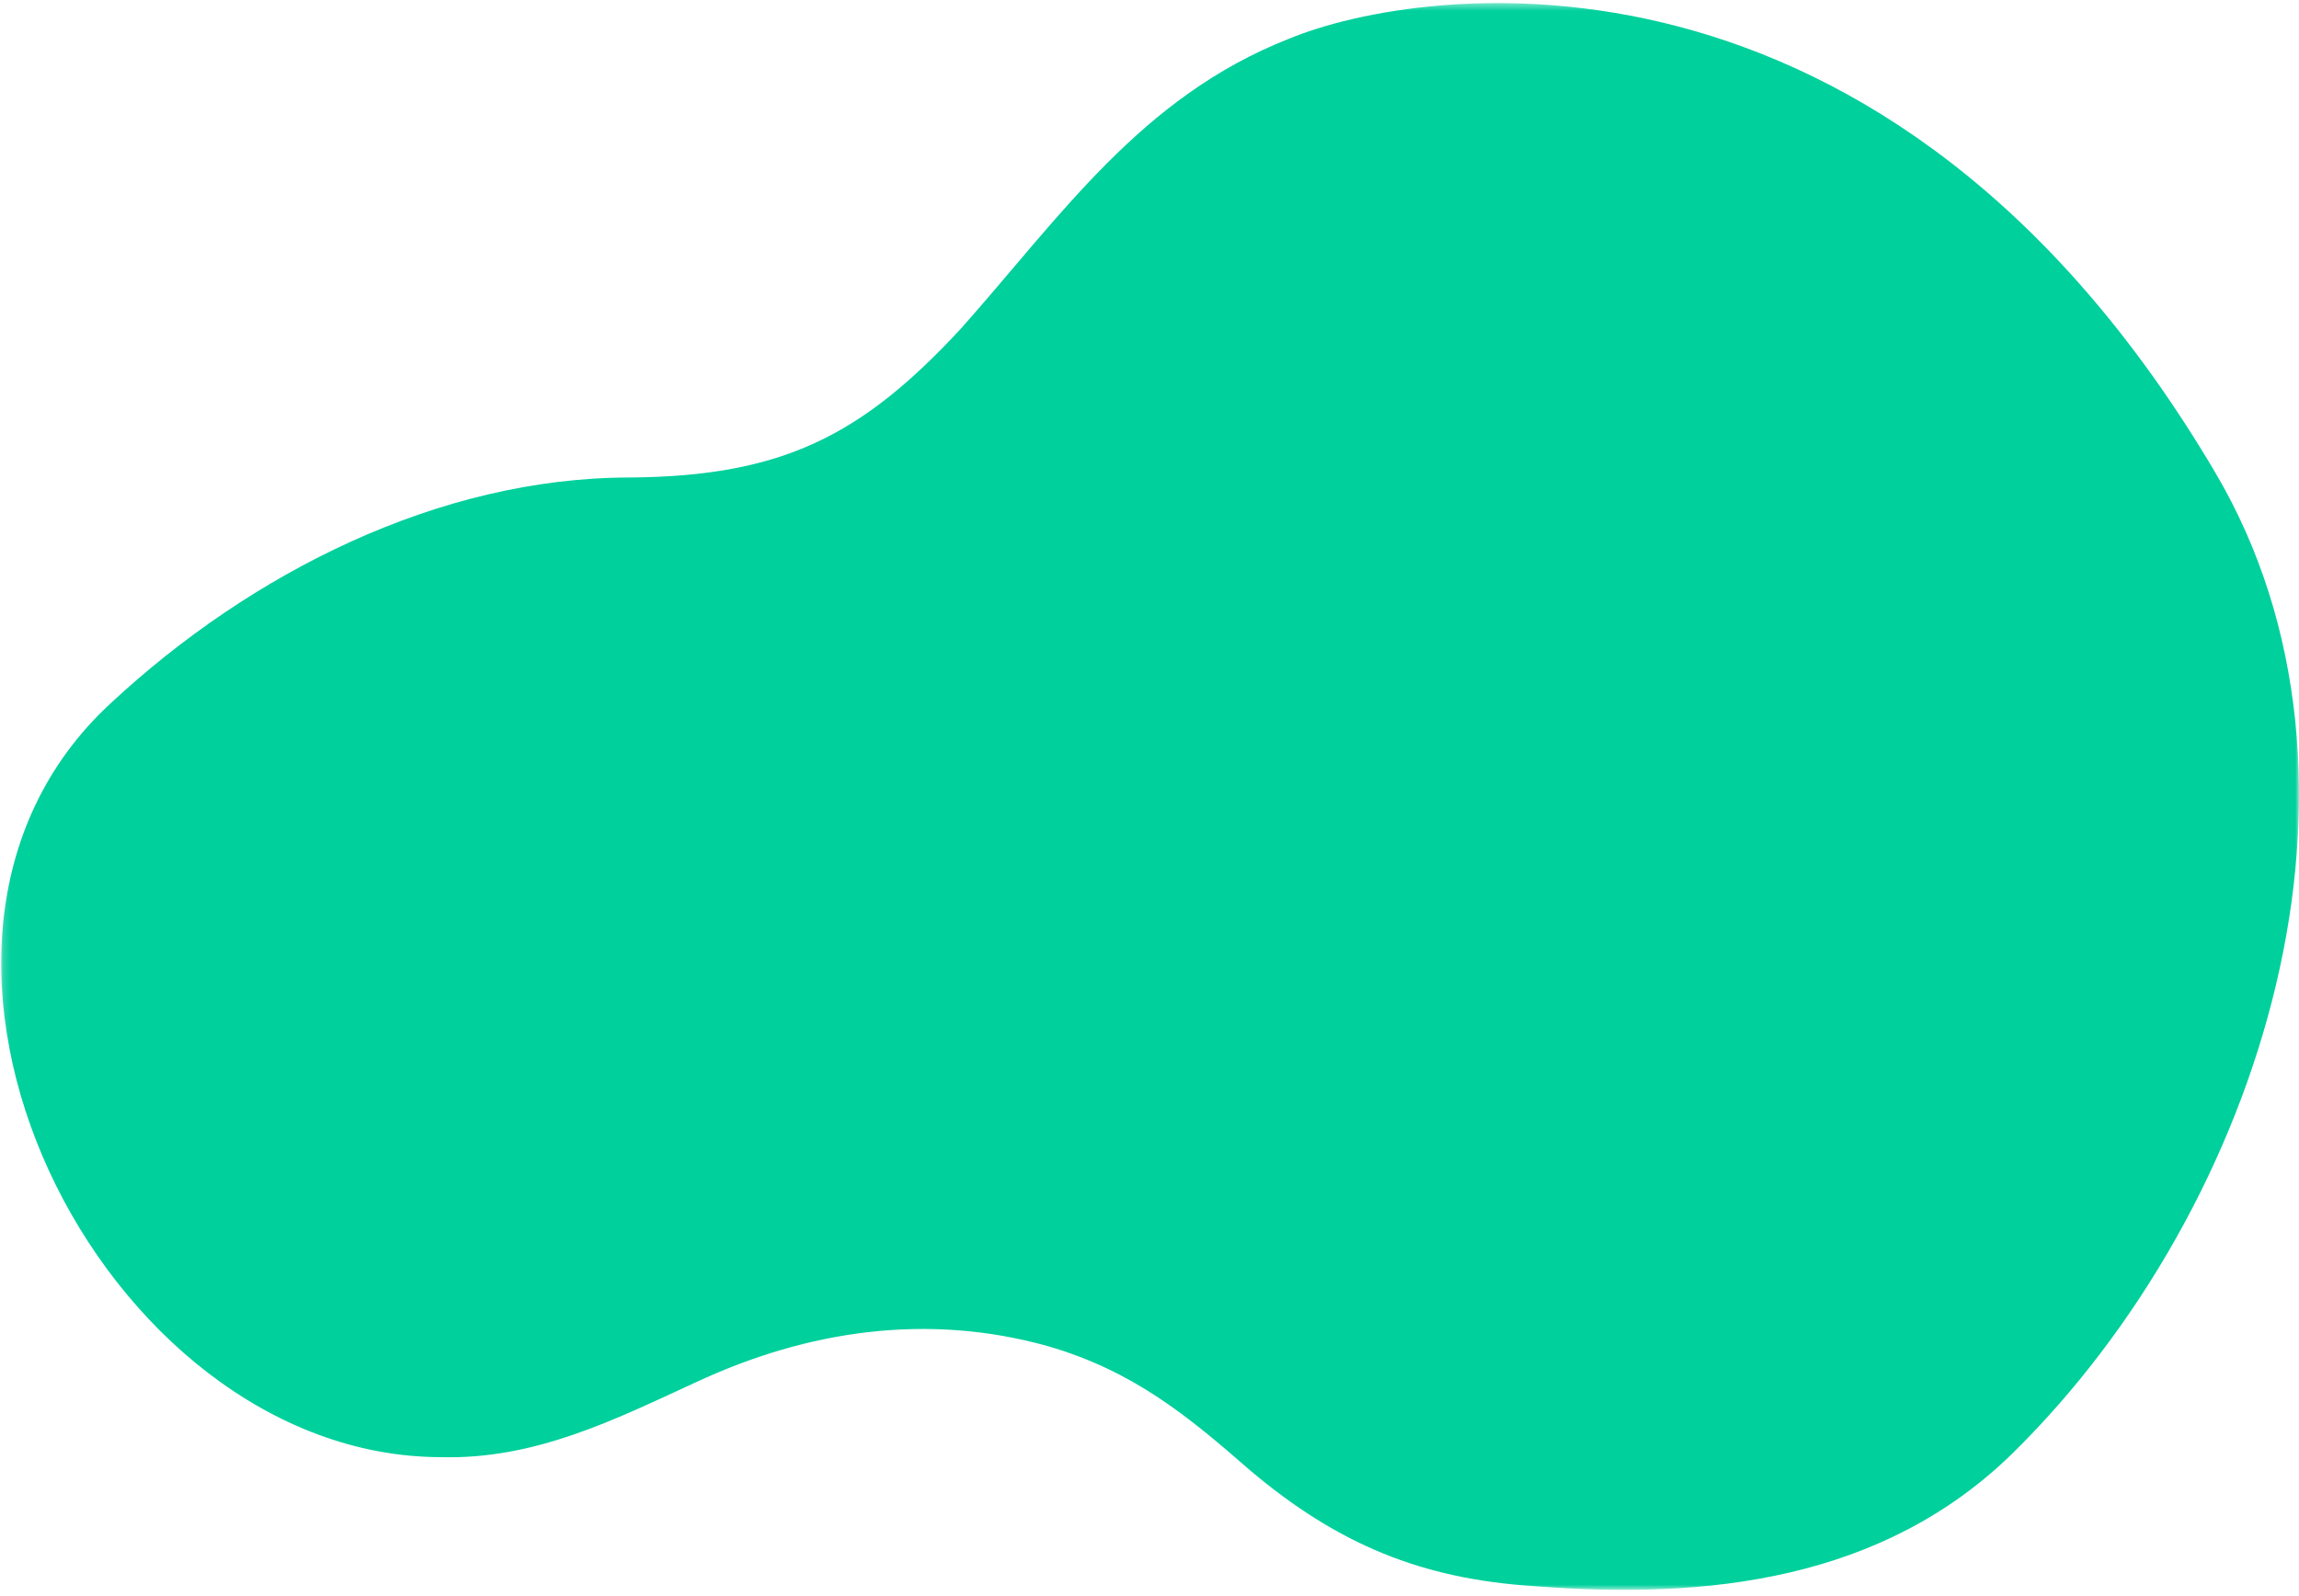<?xml version="1.0" encoding="UTF-8"?>
<svg width="314px" height="218px" viewBox="0 0 314 218" version="1.1" xmlns="http://www.w3.org/2000/svg" xmlns:xlink="http://www.w3.org/1999/xlink">
    <!-- Generator: sketchtool 57.1 (101010) - https://sketch.com -->
    <title>AE4DA598-AB2B-4065-B532-8F293F2C8DF3</title>
    <desc>Created with sketchtool.</desc>
    <defs>
        <polygon id="path-1" points="0 0.422 313.839 0.422 313.839 217.205 0 217.205"></polygon>
    </defs>
    <g id="Inner-Page" stroke="none" stroke-width="1" fill="none" fill-rule="evenodd">
        <g id="Services-Single" transform="translate(-668, -1152)">
            <g id="About-" transform="translate(0, 750)">
                <g id="Background">
                    <g id="Shape-&amp;-abstract-" transform="translate(705.5, 542) scale(-1, 1) translate(-705.5, -542) translate(429, 329)">
                        <g id="Group-405" transform="translate(0, 73)">
                            <mask id="mask-2" fill="white">
                                <use xlink:href="#path-1"></use>
                            </mask>
                            <g id="Clip-404"></g>
                            <path d="M11.428,64.569 C-13.245,106.411 4.805,164.792 39.129,198.556 C56.862,215.897 80.741,218.567 104.458,216.692 C119.832,215.719 131.277,210.973 143.197,200.932 C151.876,193.332 159.303,187.263 170.904,183.902 C187.289,179.313 203.742,181.738 218.953,188.842 C230.069,193.95 240.877,199.429 253.859,199.073 C300.293,198.923 334.907,129.315 298.89,96.085 C279.688,78.211 253.981,65.226 227.945,65.237 C207.162,65.059 196.348,59.568 182.785,44.925 C169.144,29.593 158.196,13.259 137.972,5.303 C119.91,-2.196 56.252,-11.414 11.428,64.569" id="Fill-403" fill="#00D09C" mask="url(#mask-2)"></path>
                        </g>
                    </g>
                </g>
            </g>
        </g>
    </g>
</svg>